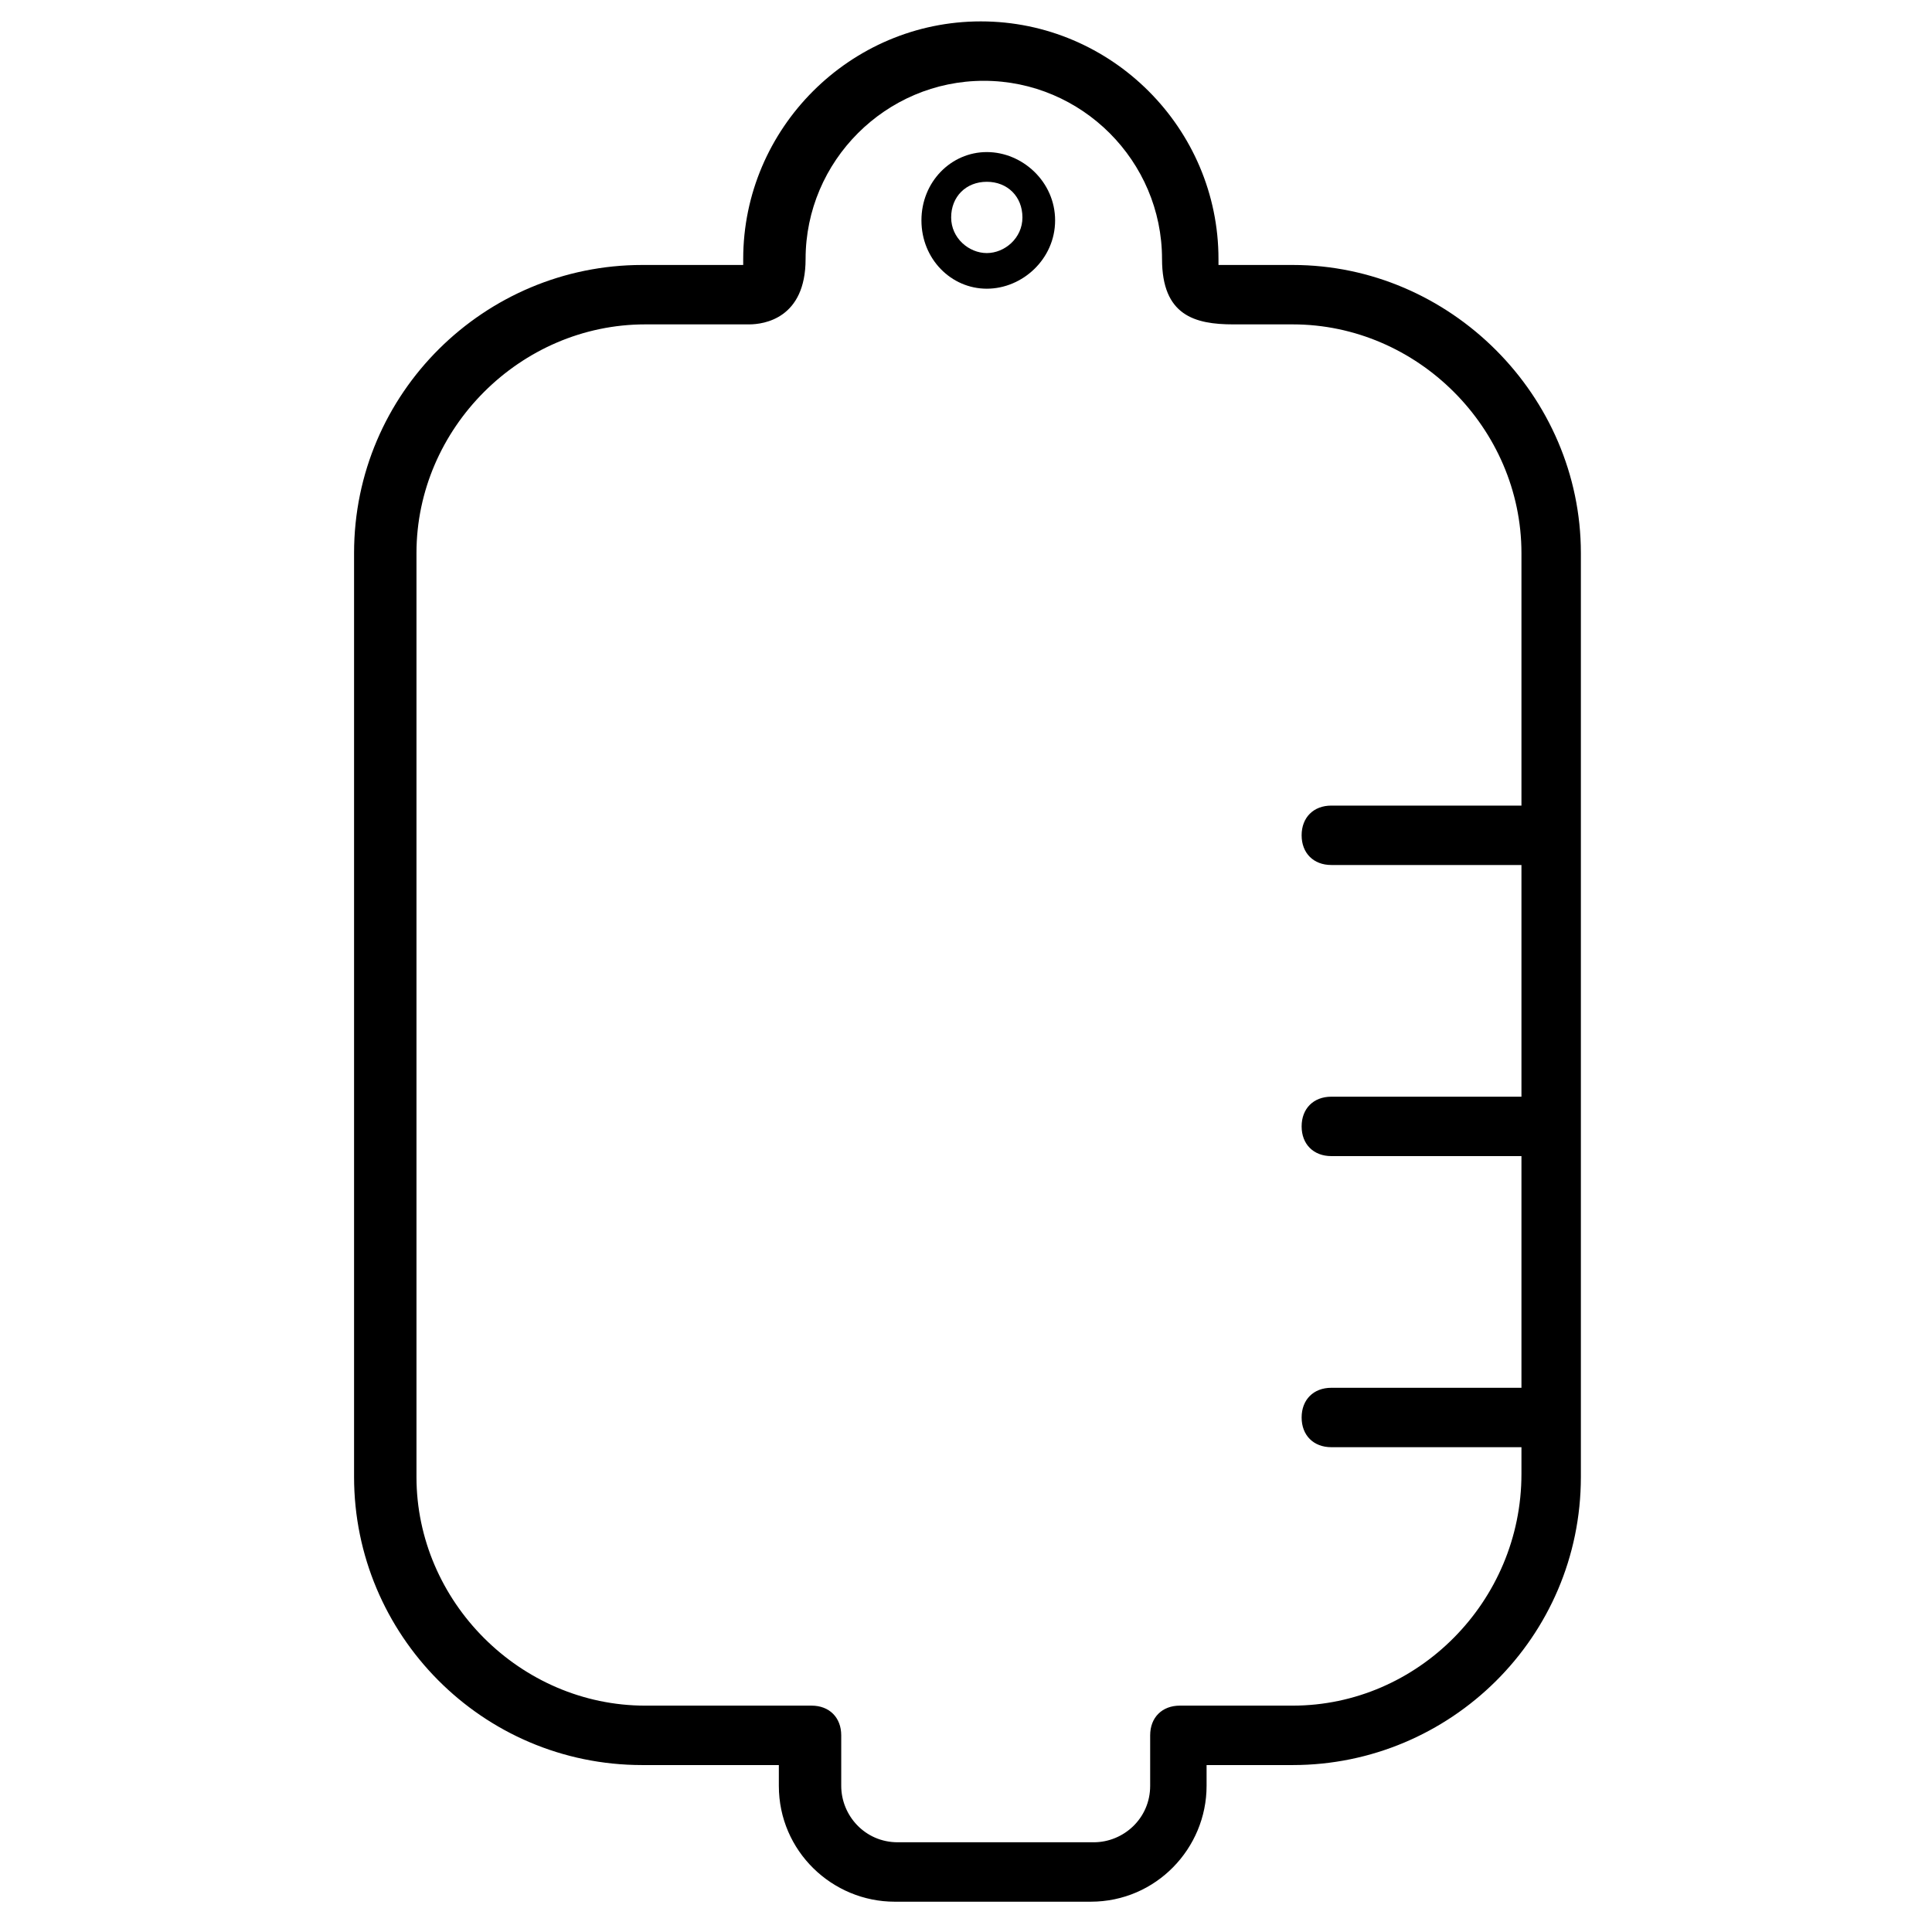 <?xml version="1.0" encoding="UTF-8"?>
<!-- Uploaded to: ICON Repo, www.svgrepo.com, Generator: ICON Repo Mixer Tools -->
<svg fill="#000000" width="800px" height="800px" version="1.1" viewBox="144 144 512 512" xmlns="http://www.w3.org/2000/svg">
 <g>
  <path d="m486.59 214.22h-19.68v-1.574c0-34.637-28.34-62.977-62.977-62.977-34.637 0-62.977 28.34-62.977 62.977v1.574h-26.766c-41.723 0-76.359 33.852-76.359 76.359v244.82c0 41.723 33.852 76.359 76.359 76.359h36.211v5.512c0 17.32 14.168 30.699 30.699 30.699h51.957c17.32 0 30.699-14.168 30.699-30.699v-5.512h22.832c41.723 0 76.359-33.852 76.359-76.359v-244.82c0-41.723-34.637-76.359-76.359-76.359zm0 381.79h-29.914c-4.723 0-7.871 3.148-7.871 7.871v13.383c0 8.66-7.086 14.957-14.957 14.957h-51.957c-8.66 0-14.957-7.086-14.957-14.957v-13.383c0-4.723-3.148-7.871-7.871-7.871h-44.082c-33.062 0-60.613-27.551-60.613-60.613v-244.82c0-33.062 27.551-60.613 60.613-60.613h27.551c3.938 0 14.957-1.574 14.957-17.32 0-25.977 21.254-47.23 47.23-47.23s47.23 21.254 47.23 47.23c0 14.957 8.66 17.32 18.895 17.32h15.742c33.062 0 60.613 27.551 60.613 60.613v66.914h-50.383c-4.723 0-7.871 3.148-7.871 7.871 0 4.723 3.148 7.871 7.871 7.871h50.383v61.402h-50.383c-4.723 0-7.871 3.148-7.871 7.871 0 4.723 3.148 7.871 7.871 7.871h50.383v61.402h-50.383c-4.723 0-7.871 3.148-7.871 7.871s3.148 7.871 7.871 7.871h50.383v7.086c0.008 33.852-27.547 61.402-60.609 61.402z"/>
  <path d="m405.51 184.3c-9.445 0-17.32 7.871-17.32 18.105s7.871 18.105 17.32 18.105c9.445 0 18.105-7.871 18.105-18.105s-8.656-18.105-18.105-18.105zm0 26.766c-4.723 0-9.445-3.938-9.445-9.445 0-5.512 3.938-9.445 9.445-9.445 5.512 0 9.445 3.938 9.445 9.445 0.004 5.508-4.723 9.445-9.445 9.445z"/>
 </g>
</svg>